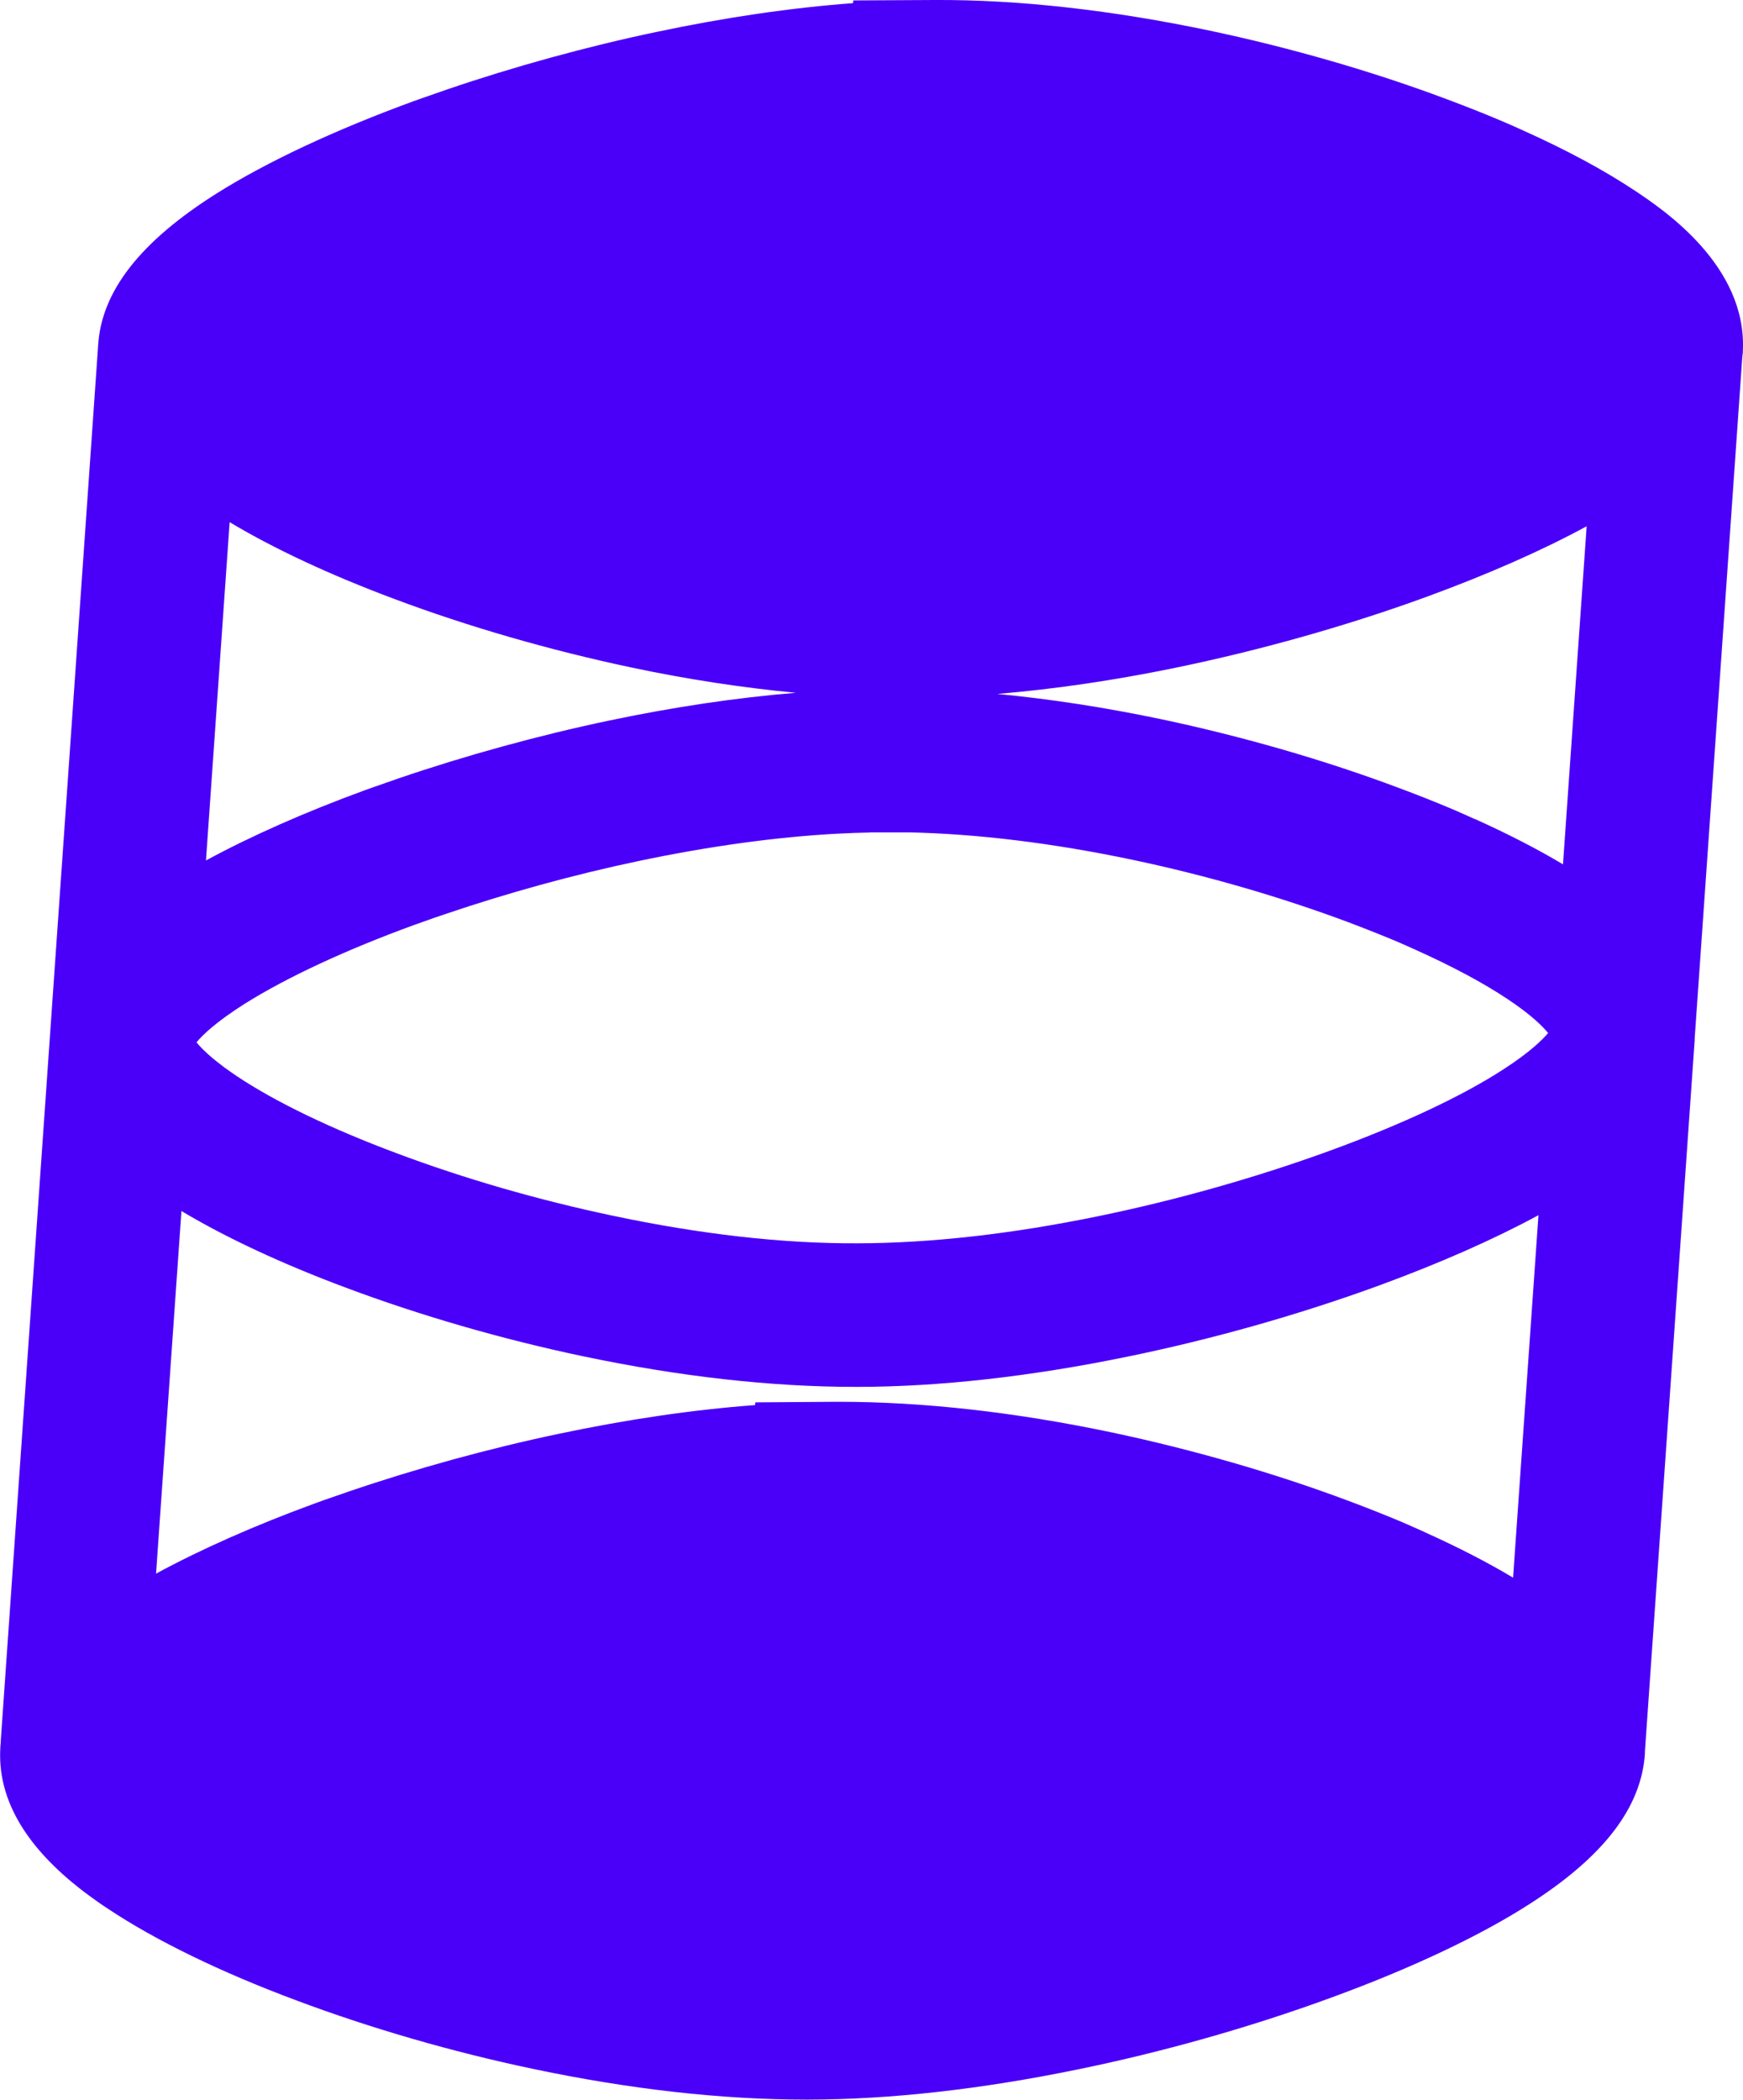 <?xml version="1.0" encoding="UTF-8"?>
<svg id="icon" xmlns="http://www.w3.org/2000/svg" viewBox="0 0 121.52 146.4">
  <defs>
    <style>
      .cls-1 {
        fill: #4a00f8;
      }
    </style>
  </defs>
  <path class="cls-1" d="M121.51,24.45c.29-5.94-5.57-9.85-7.5-11.14-2.15-1.43-4.78-2.85-7.81-4.21-.5-.23-1.02-.46-1.59-.7-1.23-.52-2.5-1.02-3.76-1.49-5.17-1.94-10.87-3.58-16.49-4.77C77.55.71,71.08-.03,65.15,0l-5.66.03-.02.19c-4.33.32-8.94,1-13.72,2.01-4.85,1.02-9.9,2.41-14.59,4.01-.61.21-1.21.42-1.72.6l-.62.22c-5.44,1.99-10.17,4.2-13.69,6.41-5.37,3.38-8.08,6.87-8.29,10.64h0S.05,121.42.05,121.42h.01c-.02.17-.04.34-.04.5-.17,3.25,1.48,6.35,4.92,9.24.4.33.82.67,1.29,1.01.41.3.84.61,1.29.9,3.32,2.21,7.87,4.43,13.16,6.4,5.17,1.94,10.87,3.59,16.49,4.77,6.74,1.42,13.14,2.14,19.03,2.14h.18c5.71-.01,12.02-.72,18.74-2.1,5.92-1.21,12-2.93,17.58-4.97,5.71-2.08,10.59-4.39,14.1-6.67,5.05-3.27,7.62-6.64,7.88-10.35v-.12s0-.02,0-.04l3.46-49.46s0-.06.01-.1v-.13s0-.02,0-.03l3.32-47.51h0c.01-.11.03-.23.04-.34v-.13ZM99.36,106.83c-.5-.23-1.02-.45-1.58-.7-1.23-.52-2.5-1.02-3.76-1.49-5.17-1.94-10.87-3.58-16.49-4.77-6.75-1.42-13.15-2.14-19.06-2.14h-.16l-5.65.04-.02.19c-4.33.32-8.94,1-13.72,2.01-4.85,1.02-9.9,2.41-14.59,4.01-.61.21-1.21.42-1.73.6l-.61.22c-4.21,1.54-7.98,3.21-11.11,4.91l1.77-25.28c3.11,1.86,7.03,3.69,11.48,5.35,5.18,1.94,10.88,3.59,16.49,4.77,6.74,1.42,13.14,2.14,19.03,2.14h.18c5.71-.01,12.02-.72,18.74-2.1,5.92-1.21,12-2.93,17.58-4.97,4.23-1.55,8.01-3.22,11.11-4.9l-1.77,25.27c-1.79-1.07-3.85-2.13-6.14-3.16ZM60.66,58.03h2.72c4.82.11,10.04.75,15.56,1.91,5.14,1.08,10.34,2.59,15.05,4.35,1.11.42,2.25.87,3.35,1.33.46.2.92.4,1.38.61,2.55,1.15,4.7,2.3,6.38,3.42,1.67,1.11,2.47,1.92,2.83,2.37-.39.47-1.27,1.34-3.11,2.53-2.9,1.88-7.08,3.84-12.09,5.67-5.13,1.87-10.71,3.45-16.16,4.57-6.07,1.25-11.71,1.88-16.76,1.89-5.2.03-11-.63-17.12-1.93-5.13-1.08-10.33-2.58-15.04-4.35-4.58-1.71-8.43-3.57-11.12-5.36-.31-.21-.61-.42-.87-.61-.29-.22-.57-.43-.82-.64-.58-.49-.93-.86-1.14-1.12.41-.5,1.35-1.42,3.41-2.72,2.93-1.83,7.01-3.73,11.78-5.47l.54-.19c.52-.19,1.06-.38,1.61-.56,4.32-1.47,8.96-2.75,13.43-3.69,4.93-1.04,9.63-1.69,13.96-1.92.79-.04,1.56-.07,2.23-.08ZM16.02,36.41c3.11,1.86,7.03,3.69,11.48,5.35,5.17,1.94,10.87,3.58,16.49,4.77,3.96.84,7.81,1.42,11.5,1.77-4.15.34-8.54.99-13.09,1.95-4.85,1.02-9.9,2.41-14.59,4.01-.61.21-1.21.42-1.72.6l-.62.22c-4.21,1.54-7.98,3.21-11.11,4.91l1.65-23.58ZM102.83,57.11c-.5-.23-1.02-.46-1.58-.7-1.25-.53-2.52-1.03-3.76-1.49-5.17-1.94-10.87-3.58-16.49-4.77-3.95-.83-7.79-1.42-11.47-1.77,3.93-.33,8.08-.93,12.4-1.82,5.92-1.22,12-2.93,17.58-4.97,4.23-1.55,8-3.21,11.11-4.9l-1.65,23.57c-1.79-1.07-3.85-2.13-6.14-3.16Z"/>
</svg>